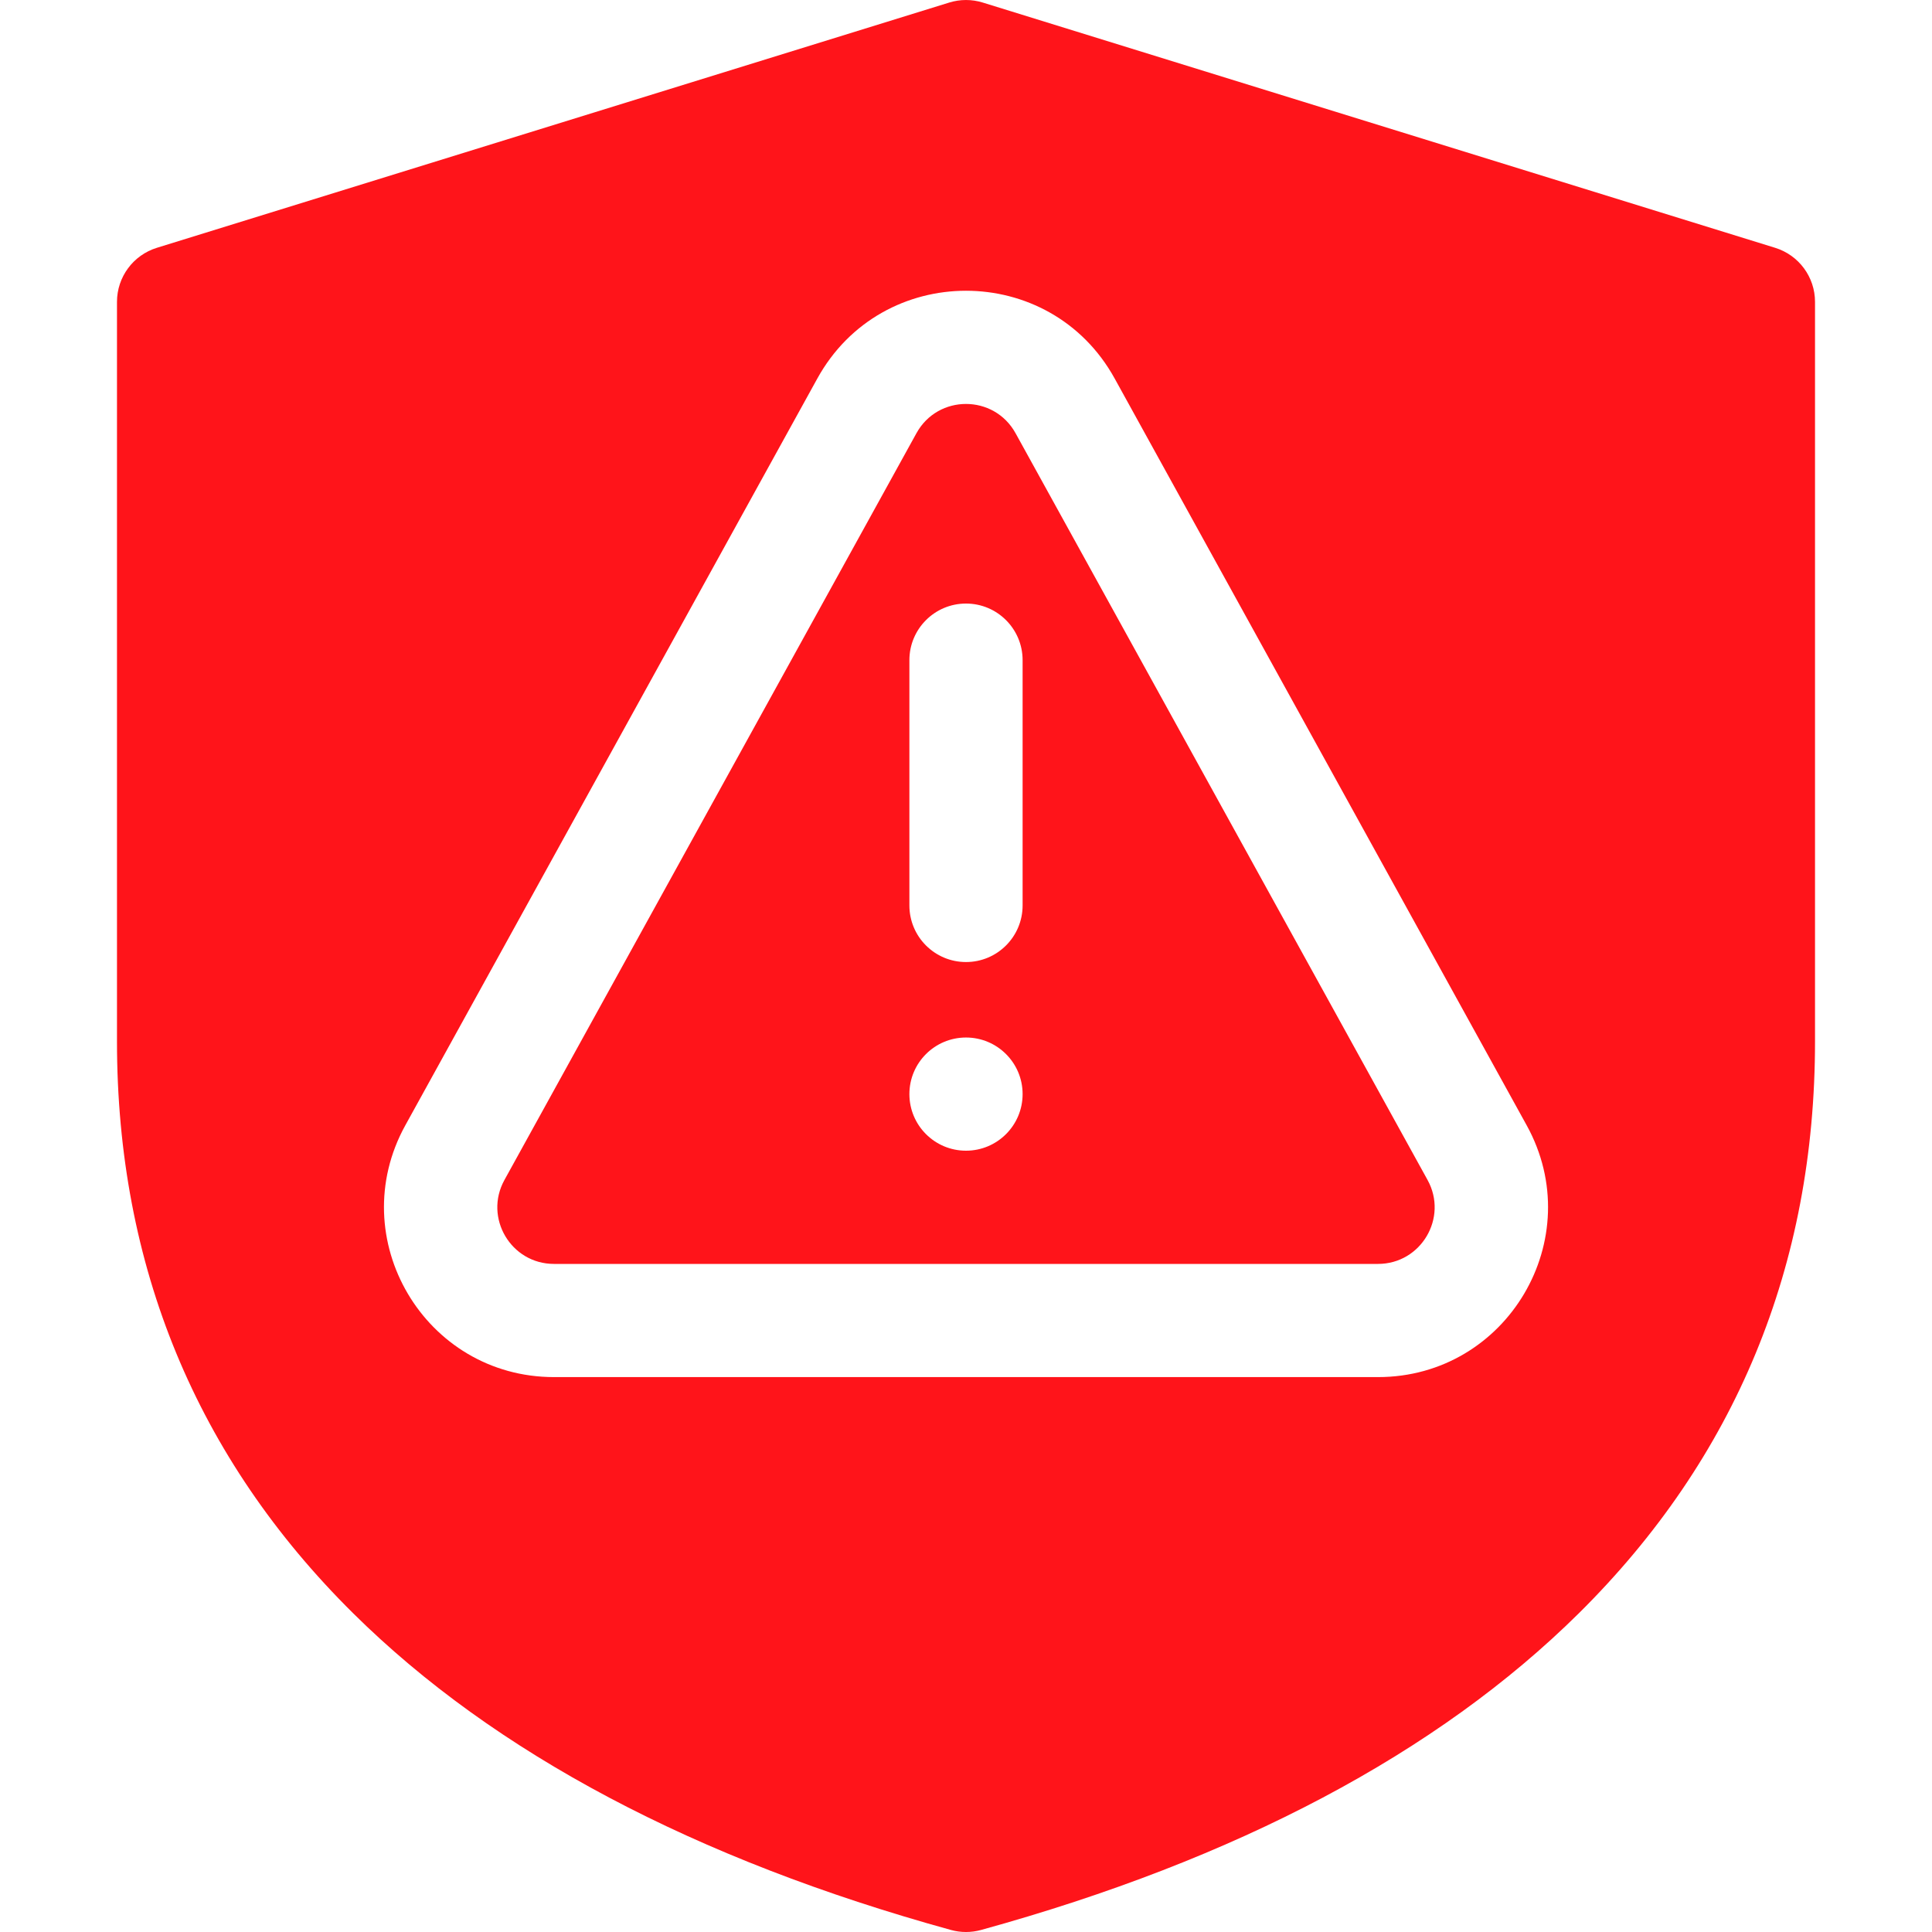 <svg xmlns="http://www.w3.org/2000/svg" width="60" height="60" viewBox="0 0 60 60" fill="none"><g clip-path="url(#clip0_2025_8351)"><path d="M31.539 13.454C30.87 12.242 29.129 12.242 28.461 13.454L15.666 36.645C15.019 37.816 15.867 39.252 17.205 39.252H42.795C44.133 39.252 44.98 37.816 44.334 36.645L31.539 13.454ZM30 35.736C29.029 35.736 28.242 34.949 28.242 33.978C28.242 33.008 29.029 32.221 30 32.221C30.971 32.221 31.758 33.008 31.758 33.978C31.758 34.949 30.971 35.736 30 35.736ZM31.758 28.119C31.758 29.09 30.971 29.877 30 29.877C29.029 29.877 28.242 29.09 28.242 28.119V20.502C28.242 19.531 29.029 18.744 30 18.744C30.971 18.744 31.758 19.531 31.758 20.502V28.119Z" fill="#FF141A"></path><path d="M55.129 7.696L30.52 0.079C30.181 -0.026 29.819 -0.026 29.48 0.079L4.871 7.696C4.135 7.924 3.633 8.604 3.633 9.375V32.344C3.633 39.309 6.101 45.284 10.968 50.102C15.35 54.44 21.596 57.749 29.533 59.937C29.686 59.979 29.843 60 30 60C30.157 60 30.314 59.979 30.467 59.937C38.404 57.749 44.65 54.44 49.032 50.102C53.899 45.284 56.367 39.309 56.367 32.344V9.375C56.367 8.604 55.865 7.924 55.129 7.696ZM42.795 42.767H17.205C13.191 42.767 10.649 38.461 12.588 34.947L25.383 11.755C27.388 8.121 32.612 8.121 34.617 11.755L47.412 34.947C49.352 38.461 46.809 42.767 42.795 42.767Z" fill="#FF141A"></path></g><defs><clipPath id="clip0_2025_8351"><rect width="60" height="60" fill="white"></rect></clipPath></defs></svg>